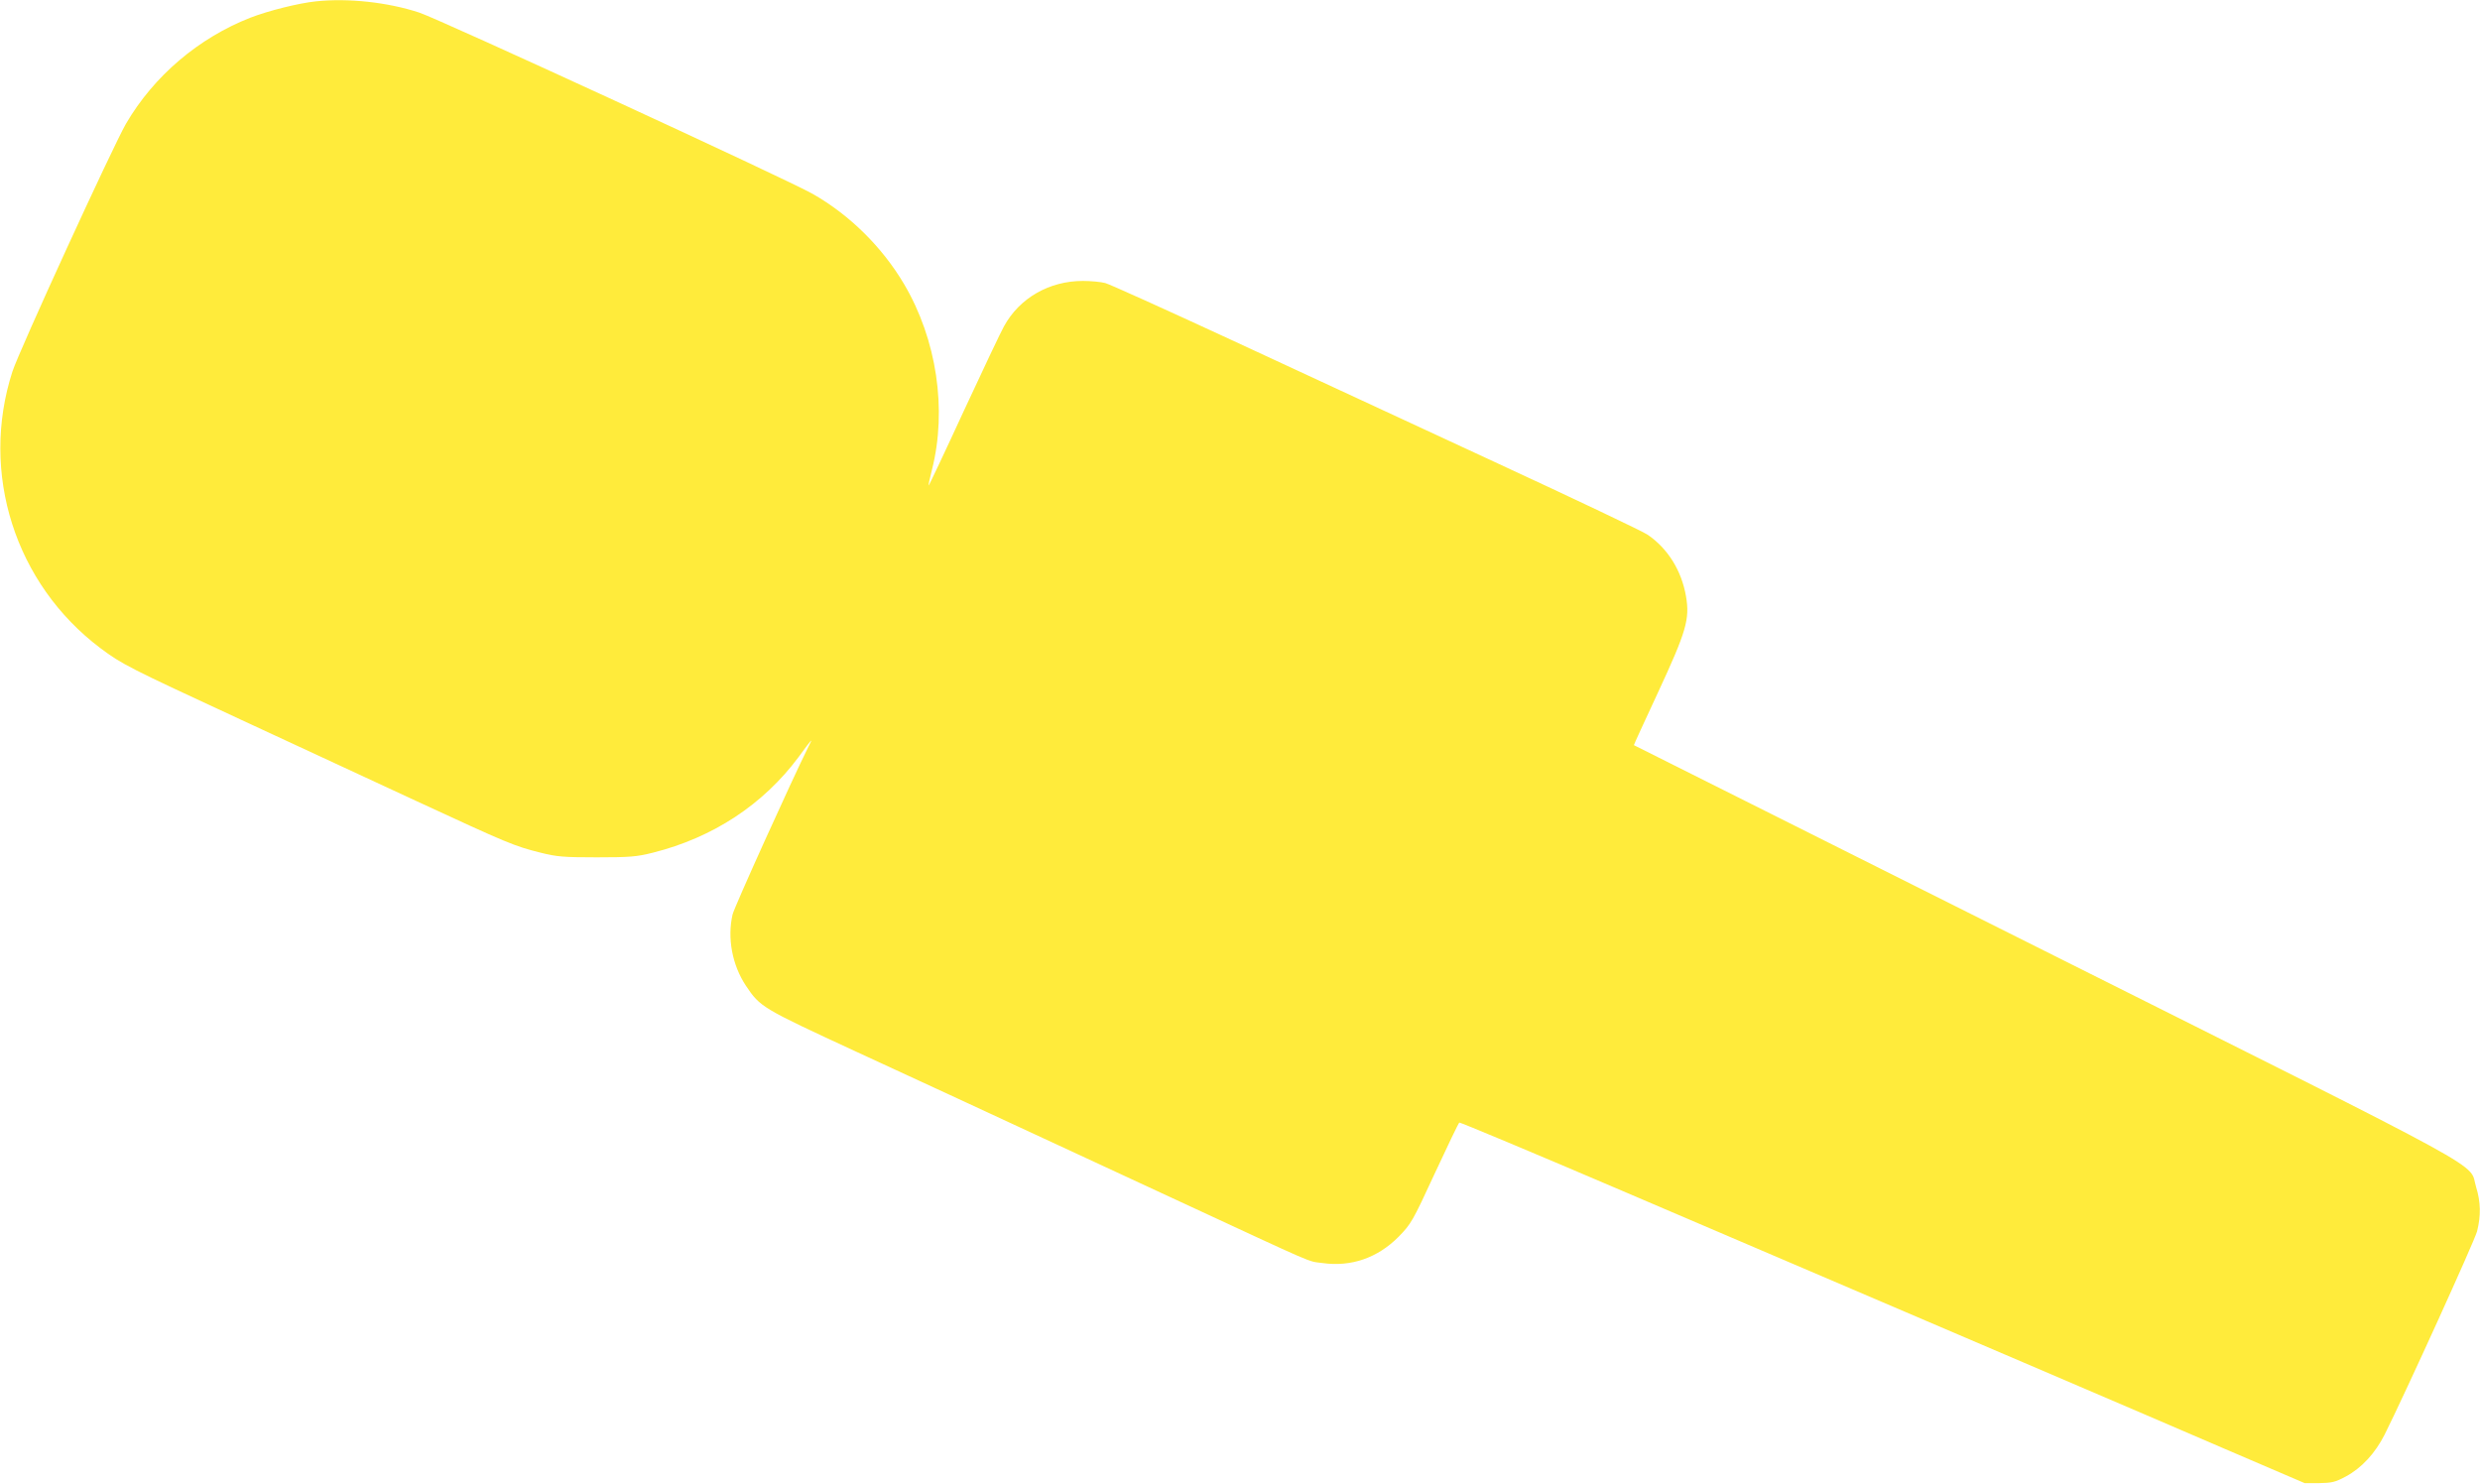 <?xml version="1.0" standalone="no"?>
<!DOCTYPE svg PUBLIC "-//W3C//DTD SVG 20010904//EN"
 "http://www.w3.org/TR/2001/REC-SVG-20010904/DTD/svg10.dtd">
<svg version="1.0" xmlns="http://www.w3.org/2000/svg"
 width="1280pt" height="766pt" viewBox="0 0 1280 766"
 preserveAspectRatio="xMidYMid meet">
<g transform="translate(0,766) scale(0.1,-0.1)"
fill="#ffeb3b" stroke="none">
<path d="M1630 7653 c-87 -9 -244 -48 -337 -84 -268 -105 -499 -301 -643 -548
-68 -118 -552 -1173 -586 -1279 -169 -524 14 -1096 455 -1428 110 -82 140 -98
721 -367 267 -124 676 -313 910 -422 471 -218 504 -232 640 -266 84 -21 118
-24 290 -24 172 0 206 3 290 24 310 78 569 248 752 494 73 100 76 102 50 52
-84 -169 -383 -829 -391 -865 -28 -122 -2 -261 69 -368 74 -110 80 -114 571
-341 325 -150 508 -234 1654 -766 740 -343 669 -313 750 -324 148 -21 285 26
394 136 64 66 71 77 186 326 66 142 123 261 127 263 4 2 382 -156 840 -352
1784 -763 2710 -1159 3108 -1331 l415 -178 75 0 c65 1 83 5 137 34 82 44 152
120 201 217 107 214 463 997 477 1049 20 80 19 150 -5 228 -41 133 143 32
-2225 1218 -1166 584 -2121 1063 -2122 1063 -1 1 55 123 124 271 147 317 165
379 145 497 -23 133 -94 247 -198 318 -22 16 -380 186 -795 378 -415 192
-1026 476 -1359 630 -333 154 -623 285 -645 291 -22 6 -74 11 -116 11 -173 0
-327 -88 -407 -234 -16 -28 -109 -225 -208 -438 -98 -213 -180 -386 -181 -384
-2 1 6 38 17 81 79 311 25 673 -144 959 -113 191 -281 357 -471 465 -125 72
-1927 902 -2031 936 -161 53 -366 76 -534 58z"/>
</g>
</svg>
